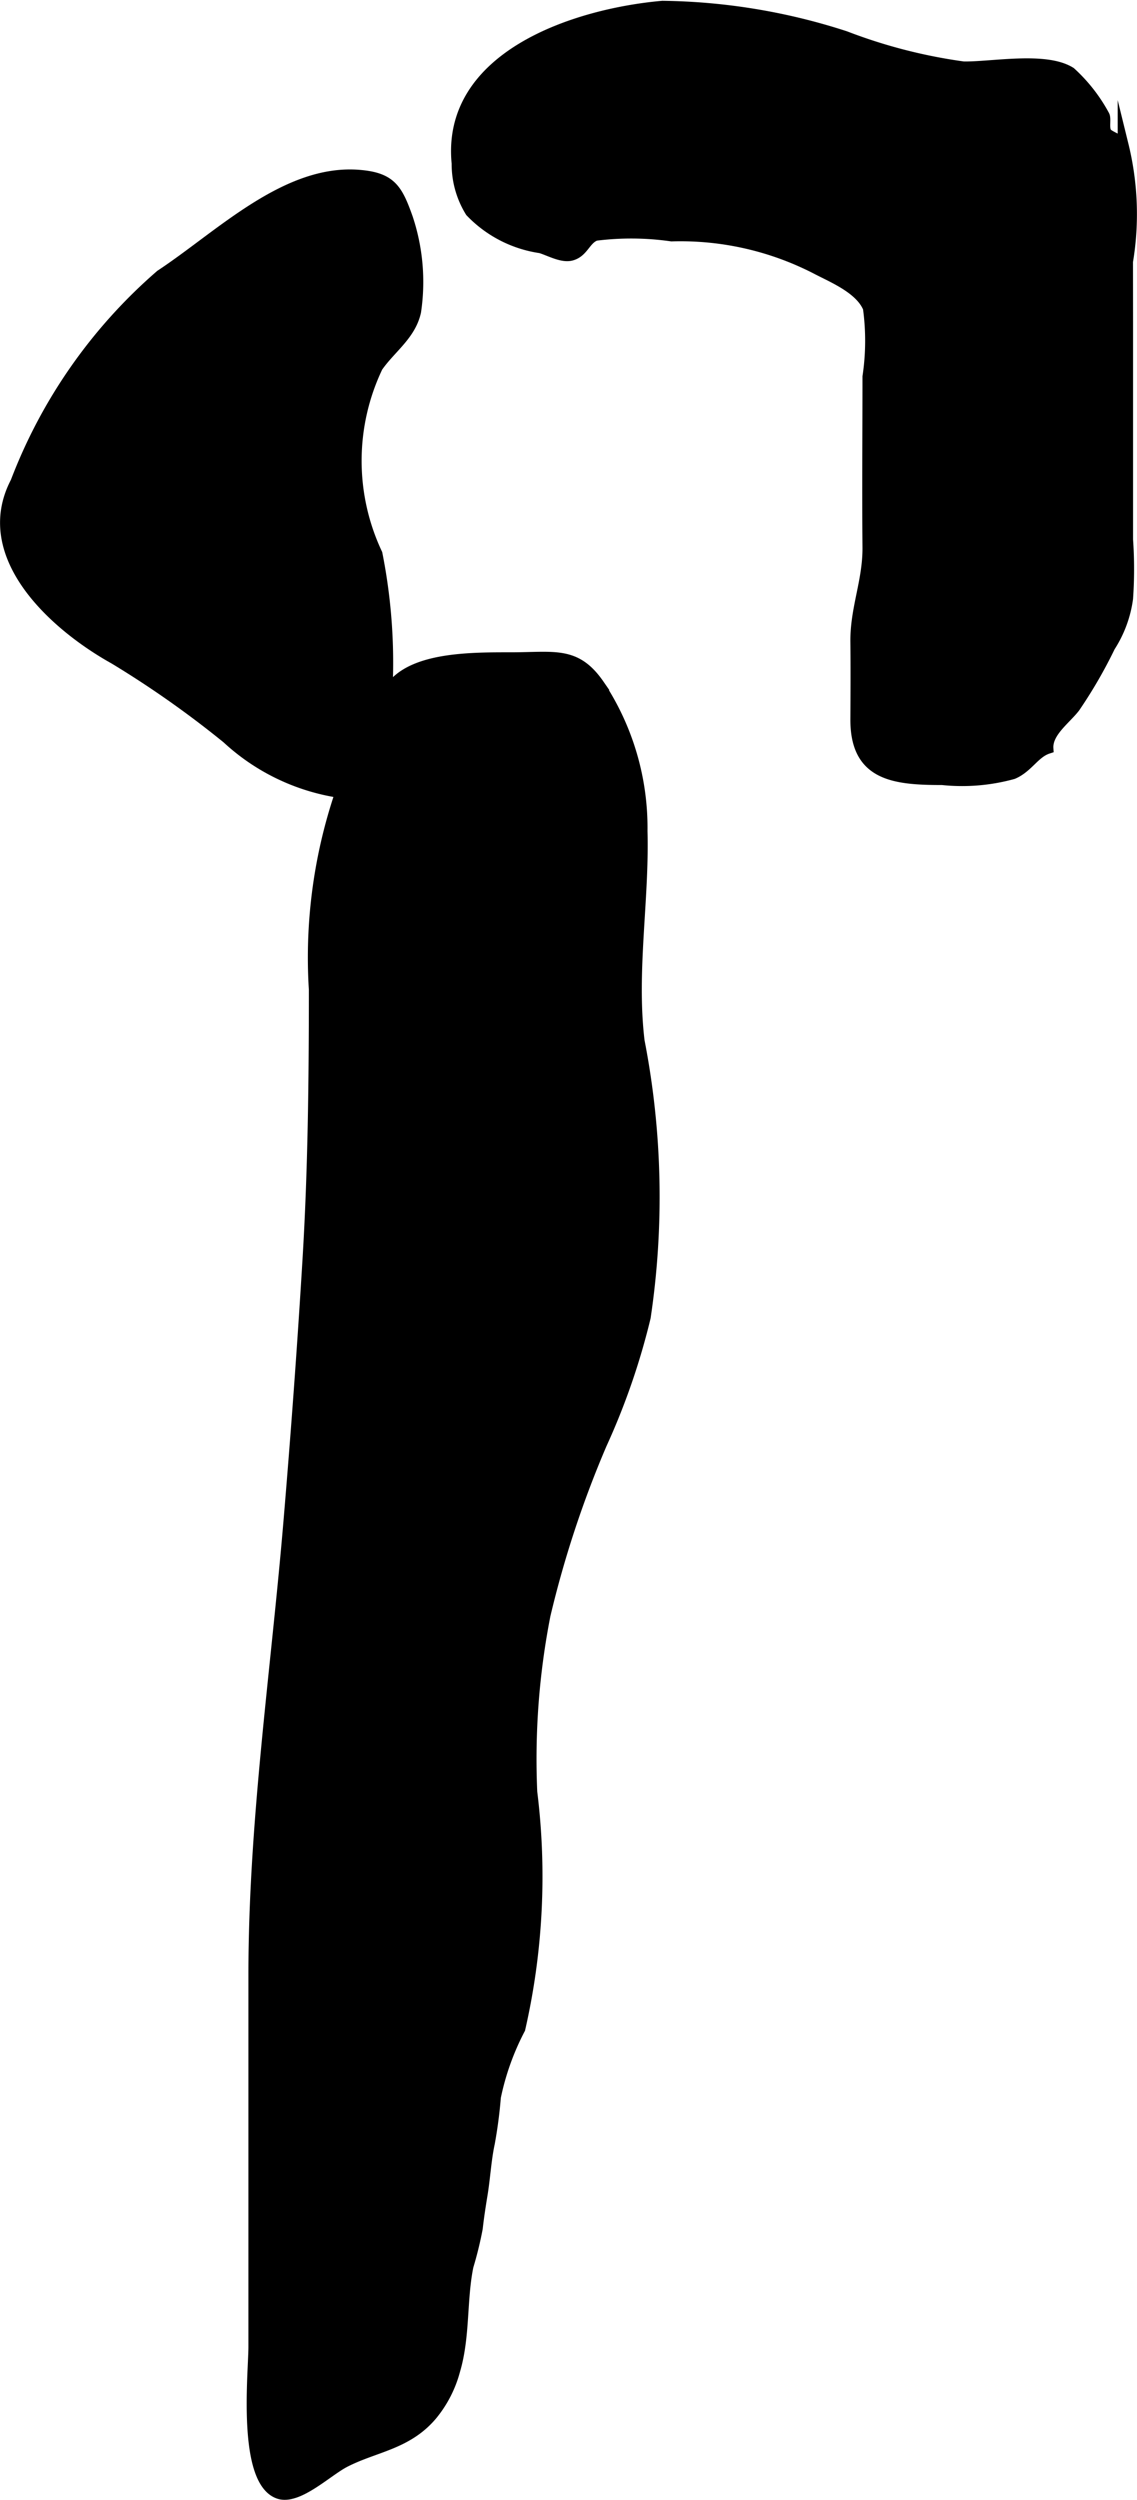 <?xml version="1.0" encoding="UTF-8"?>
<svg xmlns="http://www.w3.org/2000/svg"
     version="1.1"
     width="5.534mm"
     height="12.165mm"
     viewBox="0 0 15.686 34.483">
   <defs>
      <style type="text/css"><![CDATA[
      .a {
        stroke: #000;
        stroke-miterlimit: 10;
        stroke-width: 0.15px;
        fill-rule: evenodd;
      }
    ]]></style>
   </defs>
   <path class="a"
         d="M15.557,4.473v2.971a5.861,5.861,0,0,1-0.0.812,1.626,1.626,0,0,1-.245.663,6.512,6.512,0,0,1-.486.839c-.128.165-.382.342-.368.565-.186.06-.275.261-.482.35a2.635,2.635,0,0,1-.977.081c-.67,0-1.196-.059-1.192-.833.002-.353.004-.708,0-1.062-.006-.466.171-.841.167-1.31-.007-.784,0-1.57,0-2.354a3.346,3.346,0,0,0,.006-.946c-.108-.263-.475-.416-.696-.53a4.089,4.089,0,0,0-2.019-.464A3.923,3.923,0,0,0,8.218,3.246c-.147.053-.171.238-.346.277-.127.027-.294-.069-.414-.105a1.666,1.666,0,0,1-.966-.498,1.246,1.246,0,0,1-.186-.665C6.159.777,7.933.193,9.139.086a8.46,8.46,0,0,1,2.522.417,7.294,7.294,0,0,0,1.632.42c.391.006,1.132-.141,1.476.076a2.238,2.238,0,0,1,.463.592c.027.045-.008.163.026.231.031.062.188.09.237.179a3.99,3.99,0,0,1,.061,1.608Z"/>
   <path class="a"
         d="M5.351,10.631a.468.468,0,0,1-.485.322,2.927,2.927,0,0,1-1.732-.769,13.788,13.788,0,0,0-1.558-1.097c-.814-.453-1.893-1.416-1.357-2.438a7.134,7.134,0,0,1,1.996-2.853c.821-.541,1.737-1.47,2.755-1.377.424.038.511.195.65.585a2.783,2.783,0,0,1,.114,1.295c-.071.323-.346.501-.527.762a3.008,3.008,0,0,0-.006,2.578A7.706,7.706,0,0,1,5.329,9.698,3.499,3.499,0,0,1,5.351,10.631Z"/>
   <path class="a"
         d="M8.858,11.465c.026.954-.155,1.941-.04,2.896a11.252,11.252,0,0,1,.084,3.81,9.613,9.613,0,0,1-.604,1.748,14.438,14.438,0,0,0-.778,2.359,10.318,10.318,0,0,0-.183,2.442,9.435,9.435,0,0,1-.165,3.266,3.598,3.598,0,0,0-.337.942,6.362,6.362,0,0,1-.084.638c-.049.227-.061.473-.099.704-.026.158-.049.307-.067.467a5.018,5.018,0,0,1-.128.523c-.095.462-.044.968-.184,1.44a1.62,1.62,0,0,1-.314.612c-.344.409-.795.437-1.208.652-.246.129-.654.529-.915.428-.491-.19-.334-1.669-.334-2.018v-5.138c0-2.084.307-4.16.482-6.231.103-1.225.19-2.403.264-3.626.075-1.242.088-2.478.088-3.728a7.057,7.057,0,0,1,.428-2.901,4.977,4.977,0,0,1,.685-1.331c.333-.349,1.077-.346,1.596-.346.609,0,.899-.091,1.219.372A3.577,3.577,0,0,1,8.858,11.465Z"/>
</svg>
